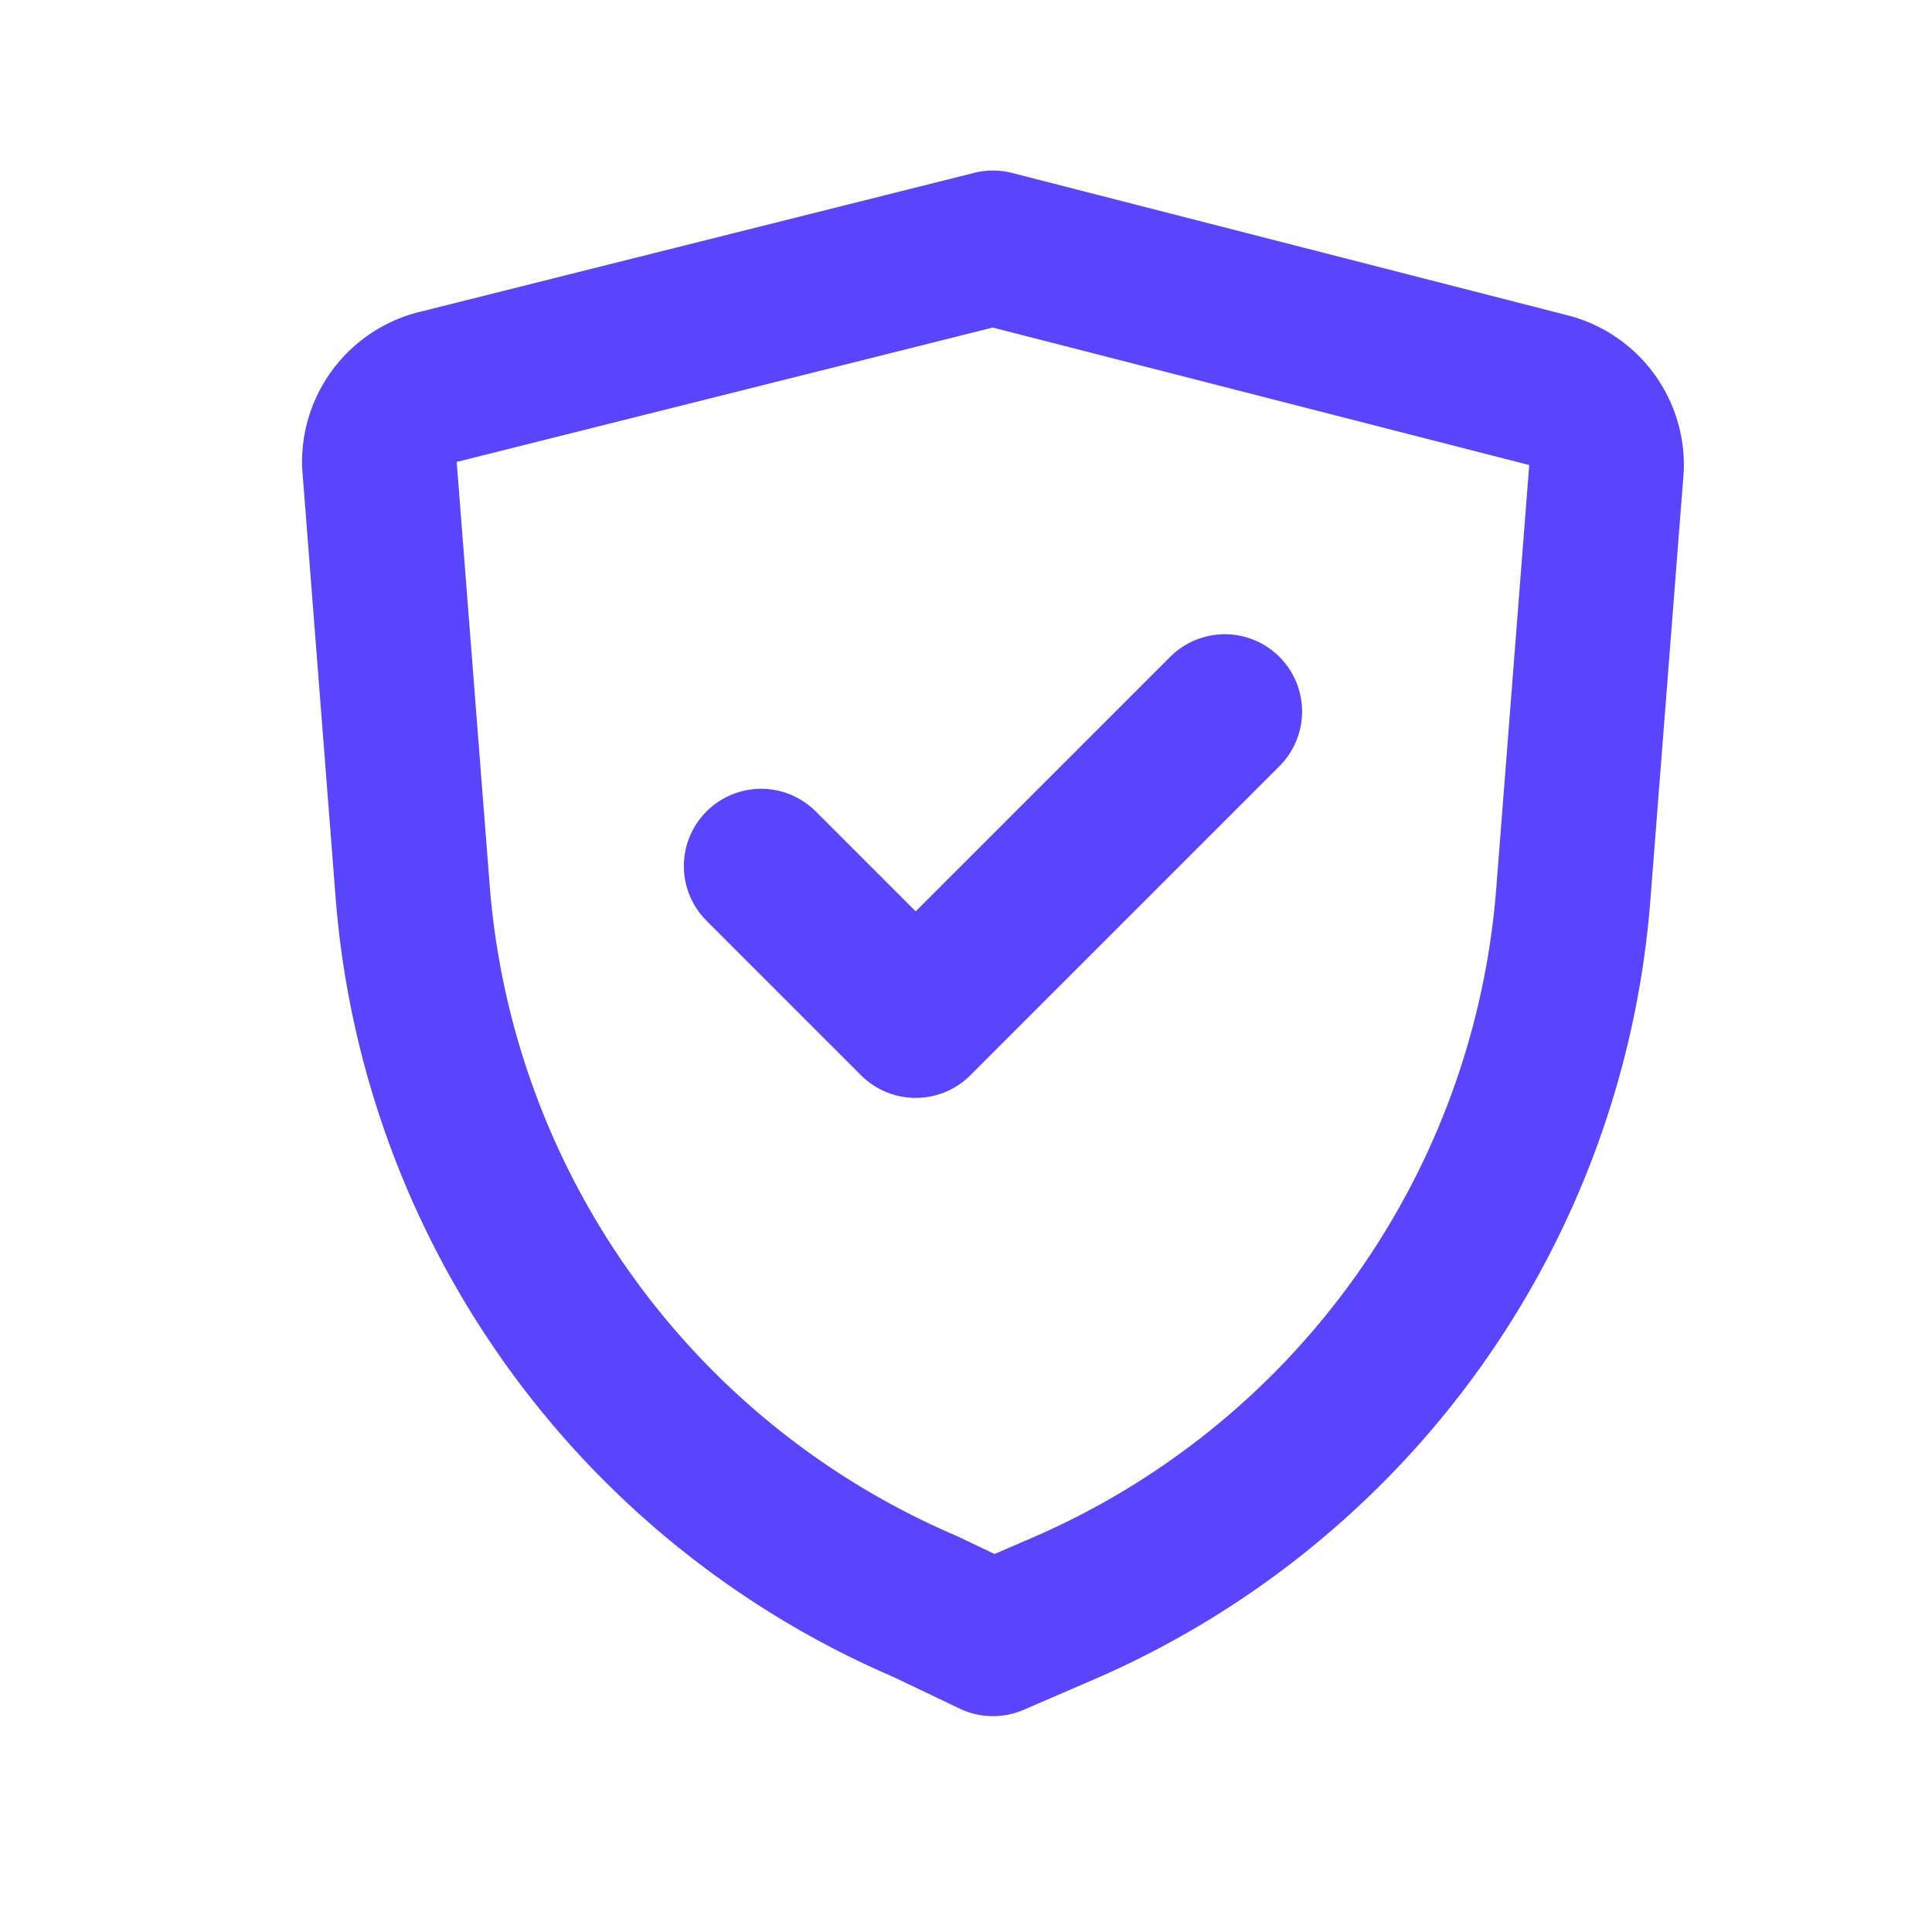 <svg xmlns="http://www.w3.org/2000/svg" width="25" height="25" fill="none"><path stroke="#5A45FE" stroke-linecap="round" stroke-linejoin="round" stroke-width="2" d="m9.849 11.207 2 2 4-4"/><path stroke="#5A45FE" stroke-linecap="round" stroke-linejoin="round" stroke-width="2" d="m12.849 21.207.88-.38a11 11 0 0 0 6.63-9.26l.43-5.52a1 1 0 0 0-.76-1l-7.18-1.84-7.18 1.8a1 1 0 0 0-.76 1l.43 5.52a11 11 0 0 0 6.63 9.26l.88.42Z"/></svg>